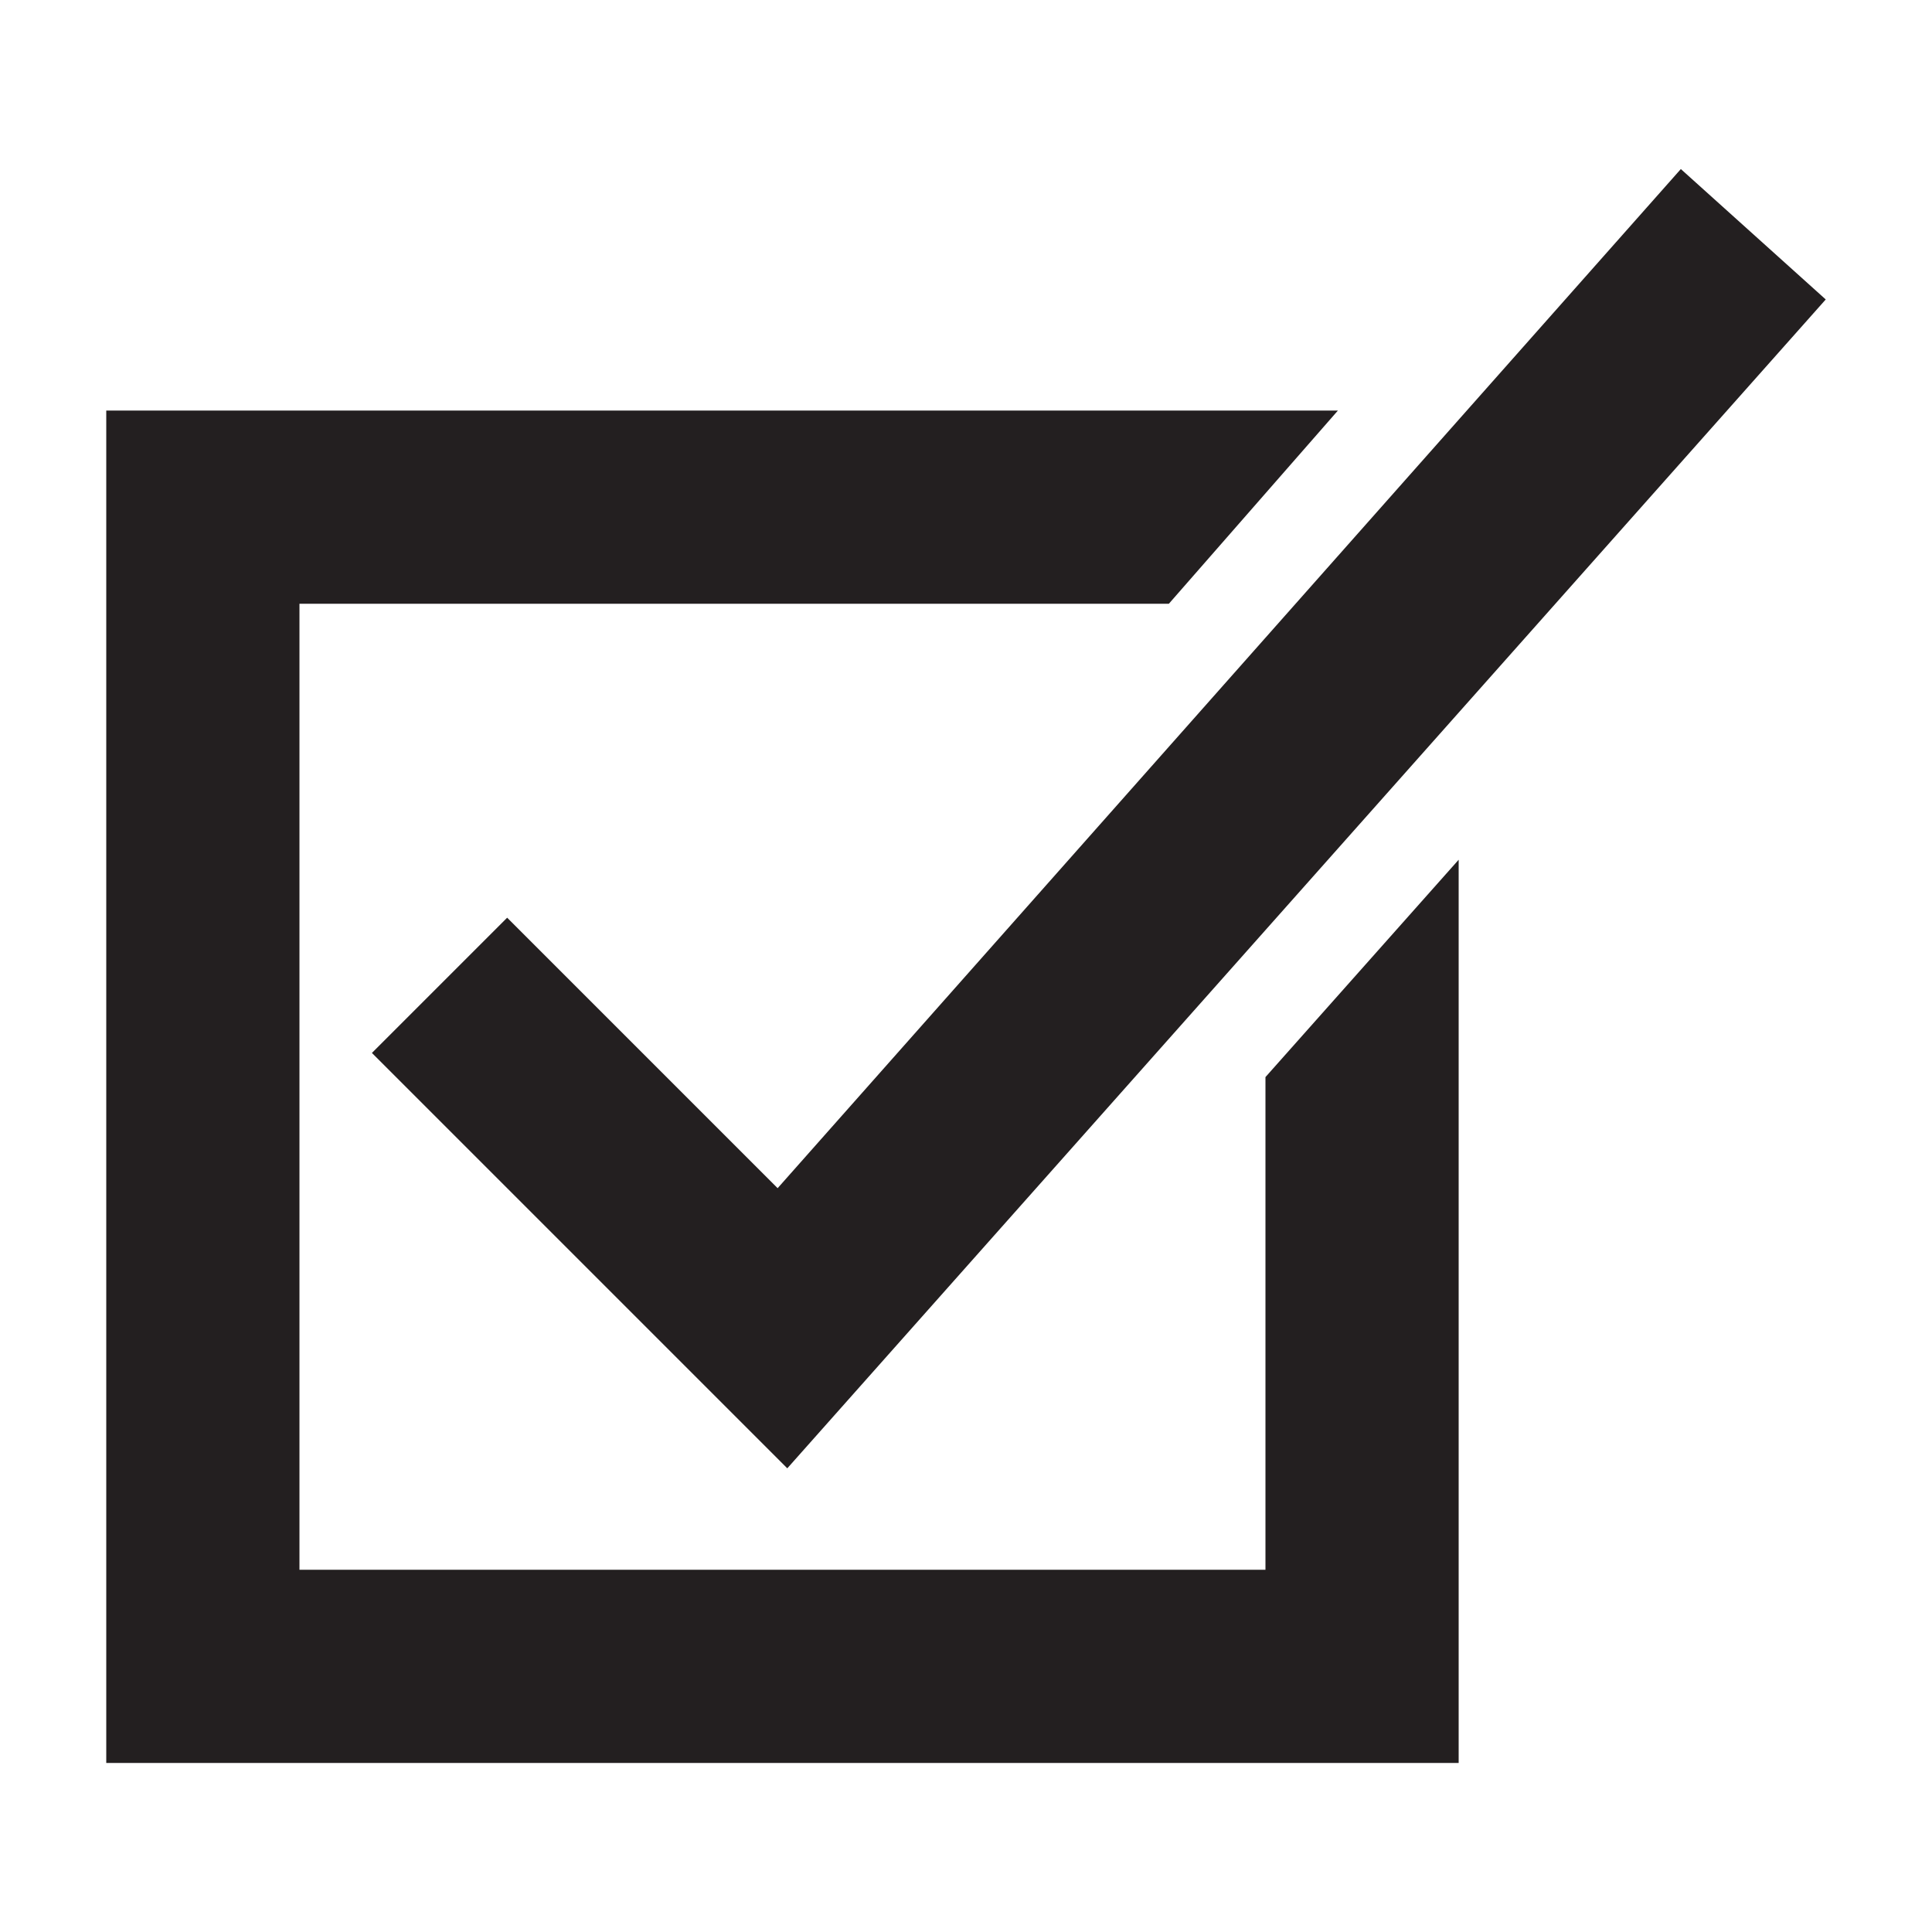 <?xml version="1.0" encoding="UTF-8"?>
<svg id="Layer_1" xmlns="http://www.w3.org/2000/svg" width="40" height="40" version="1.1" viewBox="0 0 40 40">
  <!-- Generator: Adobe Illustrator 30.0.0, SVG Export Plug-In . SVG Version: 2.1.1 Build 123)  -->
  <defs>
    <style>
      .st0 {
        fill: #231f20;
      }
    </style>
  </defs>
  <polygon class="st0" points="26.2 22.3 26.2 32.5 6.2 32.5 6.2 12.5 24.2 12.5 27.7 8.5 2.2 8.5 2.2 36.5 30.2 36.5 30.2 17.8 26.2 22.3"/>
  <polygon class="st0" points="16.3 30.4 7.7 21.8 10.5 19 16.1 24.6 34.8 3.5 37.8 6.2 16.3 30.4"/>
</svg>
